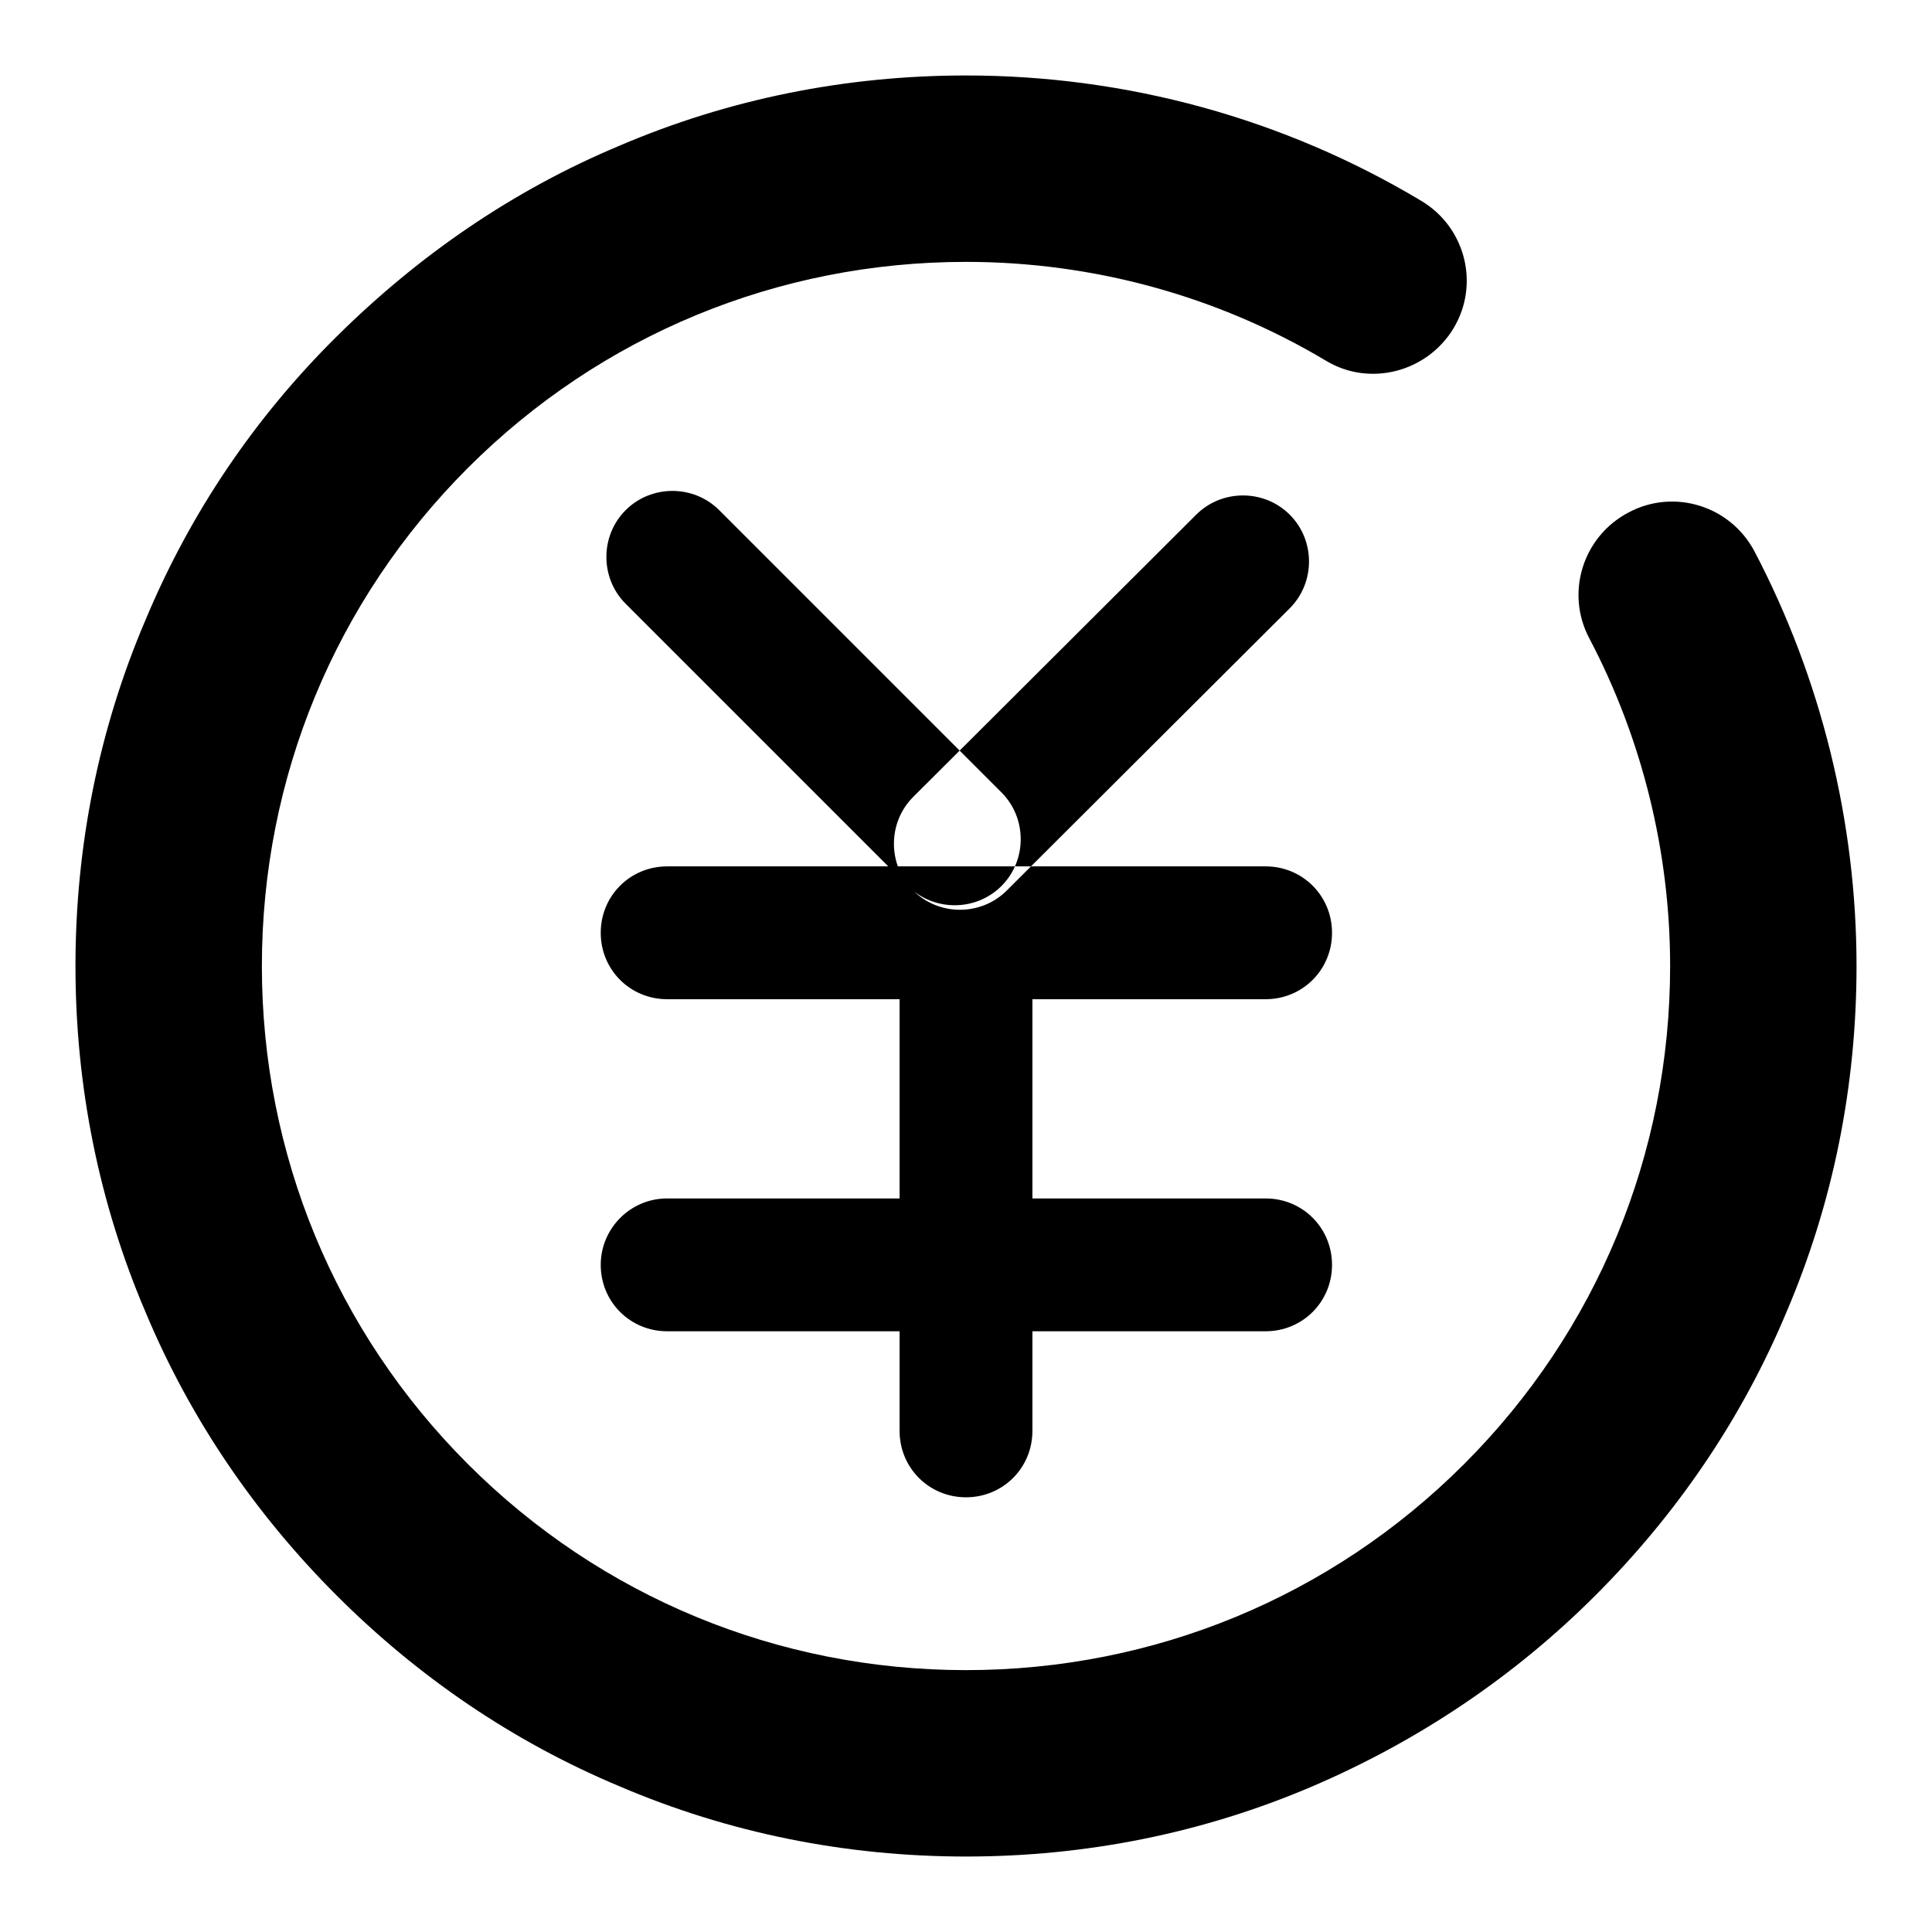 <?xml version="1.0" encoding="utf-8"?>
<!-- Svg Vector Icons : http://www.onlinewebfonts.com/icon -->
<!DOCTYPE svg PUBLIC "-//W3C//DTD SVG 1.1//EN" "http://www.w3.org/Graphics/SVG/1.1/DTD/svg11.dtd">
<svg version="1.1" xmlns="http://www.w3.org/2000/svg" xmlns:xlink="http://www.w3.org/1999/xlink" x="0px" y="0px" viewBox="0 0 256 256" enable-background="new 0 0 256 256" xml:space="preserve">
<g> <path fill="#000000" d="M128,246c-15.9,0-31.4-3.1-45.9-9.3c-14.1-5.9-26.7-14.5-37.5-25.3S25.2,188,19.3,173.9 c-6.2-14.5-9.3-30-9.3-45.9c0-15.9,3.1-31.4,9.3-45.9C25.2,68,33.7,55.4,44.6,44.6S68,25.2,82.1,19.3c14.5-6.2,30-9.3,45.9-9.3 c21.3,0,42.1,5.7,60.3,16.6c5.9,3.5,7.8,11.1,4.3,16.9c-3.5,5.8-11.1,7.8-16.9,4.3c-14.4-8.6-30.9-13.1-47.7-13.1 c-24.9,0-48.4,9.7-66,27.3s-27.3,41.1-27.3,66s9.7,48.4,27.3,66s41.1,27.3,66,27.3s48.4-9.7,66-27.3s27.3-41.1,27.3-66 c0-15.1-3.7-30.1-10.7-43.4c-3.2-6-0.9-13.5,5.2-16.7c6-3.2,13.5-0.9,16.7,5.2c8.8,16.8,13.5,35.8,13.5,54.9 c0,15.9-3.1,31.4-9.3,45.9c-5.9,14.1-14.5,26.7-25.3,37.5s-23.5,19.3-37.5,25.3C159.4,242.9,143.9,246,128,246z M82.9,80 c-3.4-3.4-3.4-9,0-12.4c3.4-3.4,9-3.4,12.4,0l37.4,37.4c3.4,3.4,3.4,9,0,12.4c-3.4,3.4-9,3.4-12.4,0L82.9,80 M170.9,80.6 c3.4-3.4,3.4-9,0-12.4c-3.4-3.4-9-3.4-12.4,0L121,105.6c-3.4,3.4-3.4,9,0,12.4c3.4,3.4,9,3.4,12.4,0L170.9,80.6 M88.4,114.8h79.3 c4.9,0,8.8,3.9,8.8,8.8s-3.9,8.8-8.8,8.8H88.4c-4.9,0-8.8-3.9-8.8-8.8S83.5,114.8,88.4,114.8z M128,123.6c4.9,0,8.8,3.9,8.8,8.8 v57.2c0,4.9-3.9,8.8-8.8,8.8c-4.9,0-8.8-3.9-8.8-8.8v-57.2C119.2,127.5,123.1,123.6,128,123.6z M88.4,158.8h79.3 c4.9,0,8.8,3.9,8.8,8.8c0,4.9-3.9,8.8-8.8,8.8H88.4c-4.9,0-8.8-3.9-8.8-8.8C79.6,162.8,83.5,158.8,88.4,158.8z"/></g>
</svg>